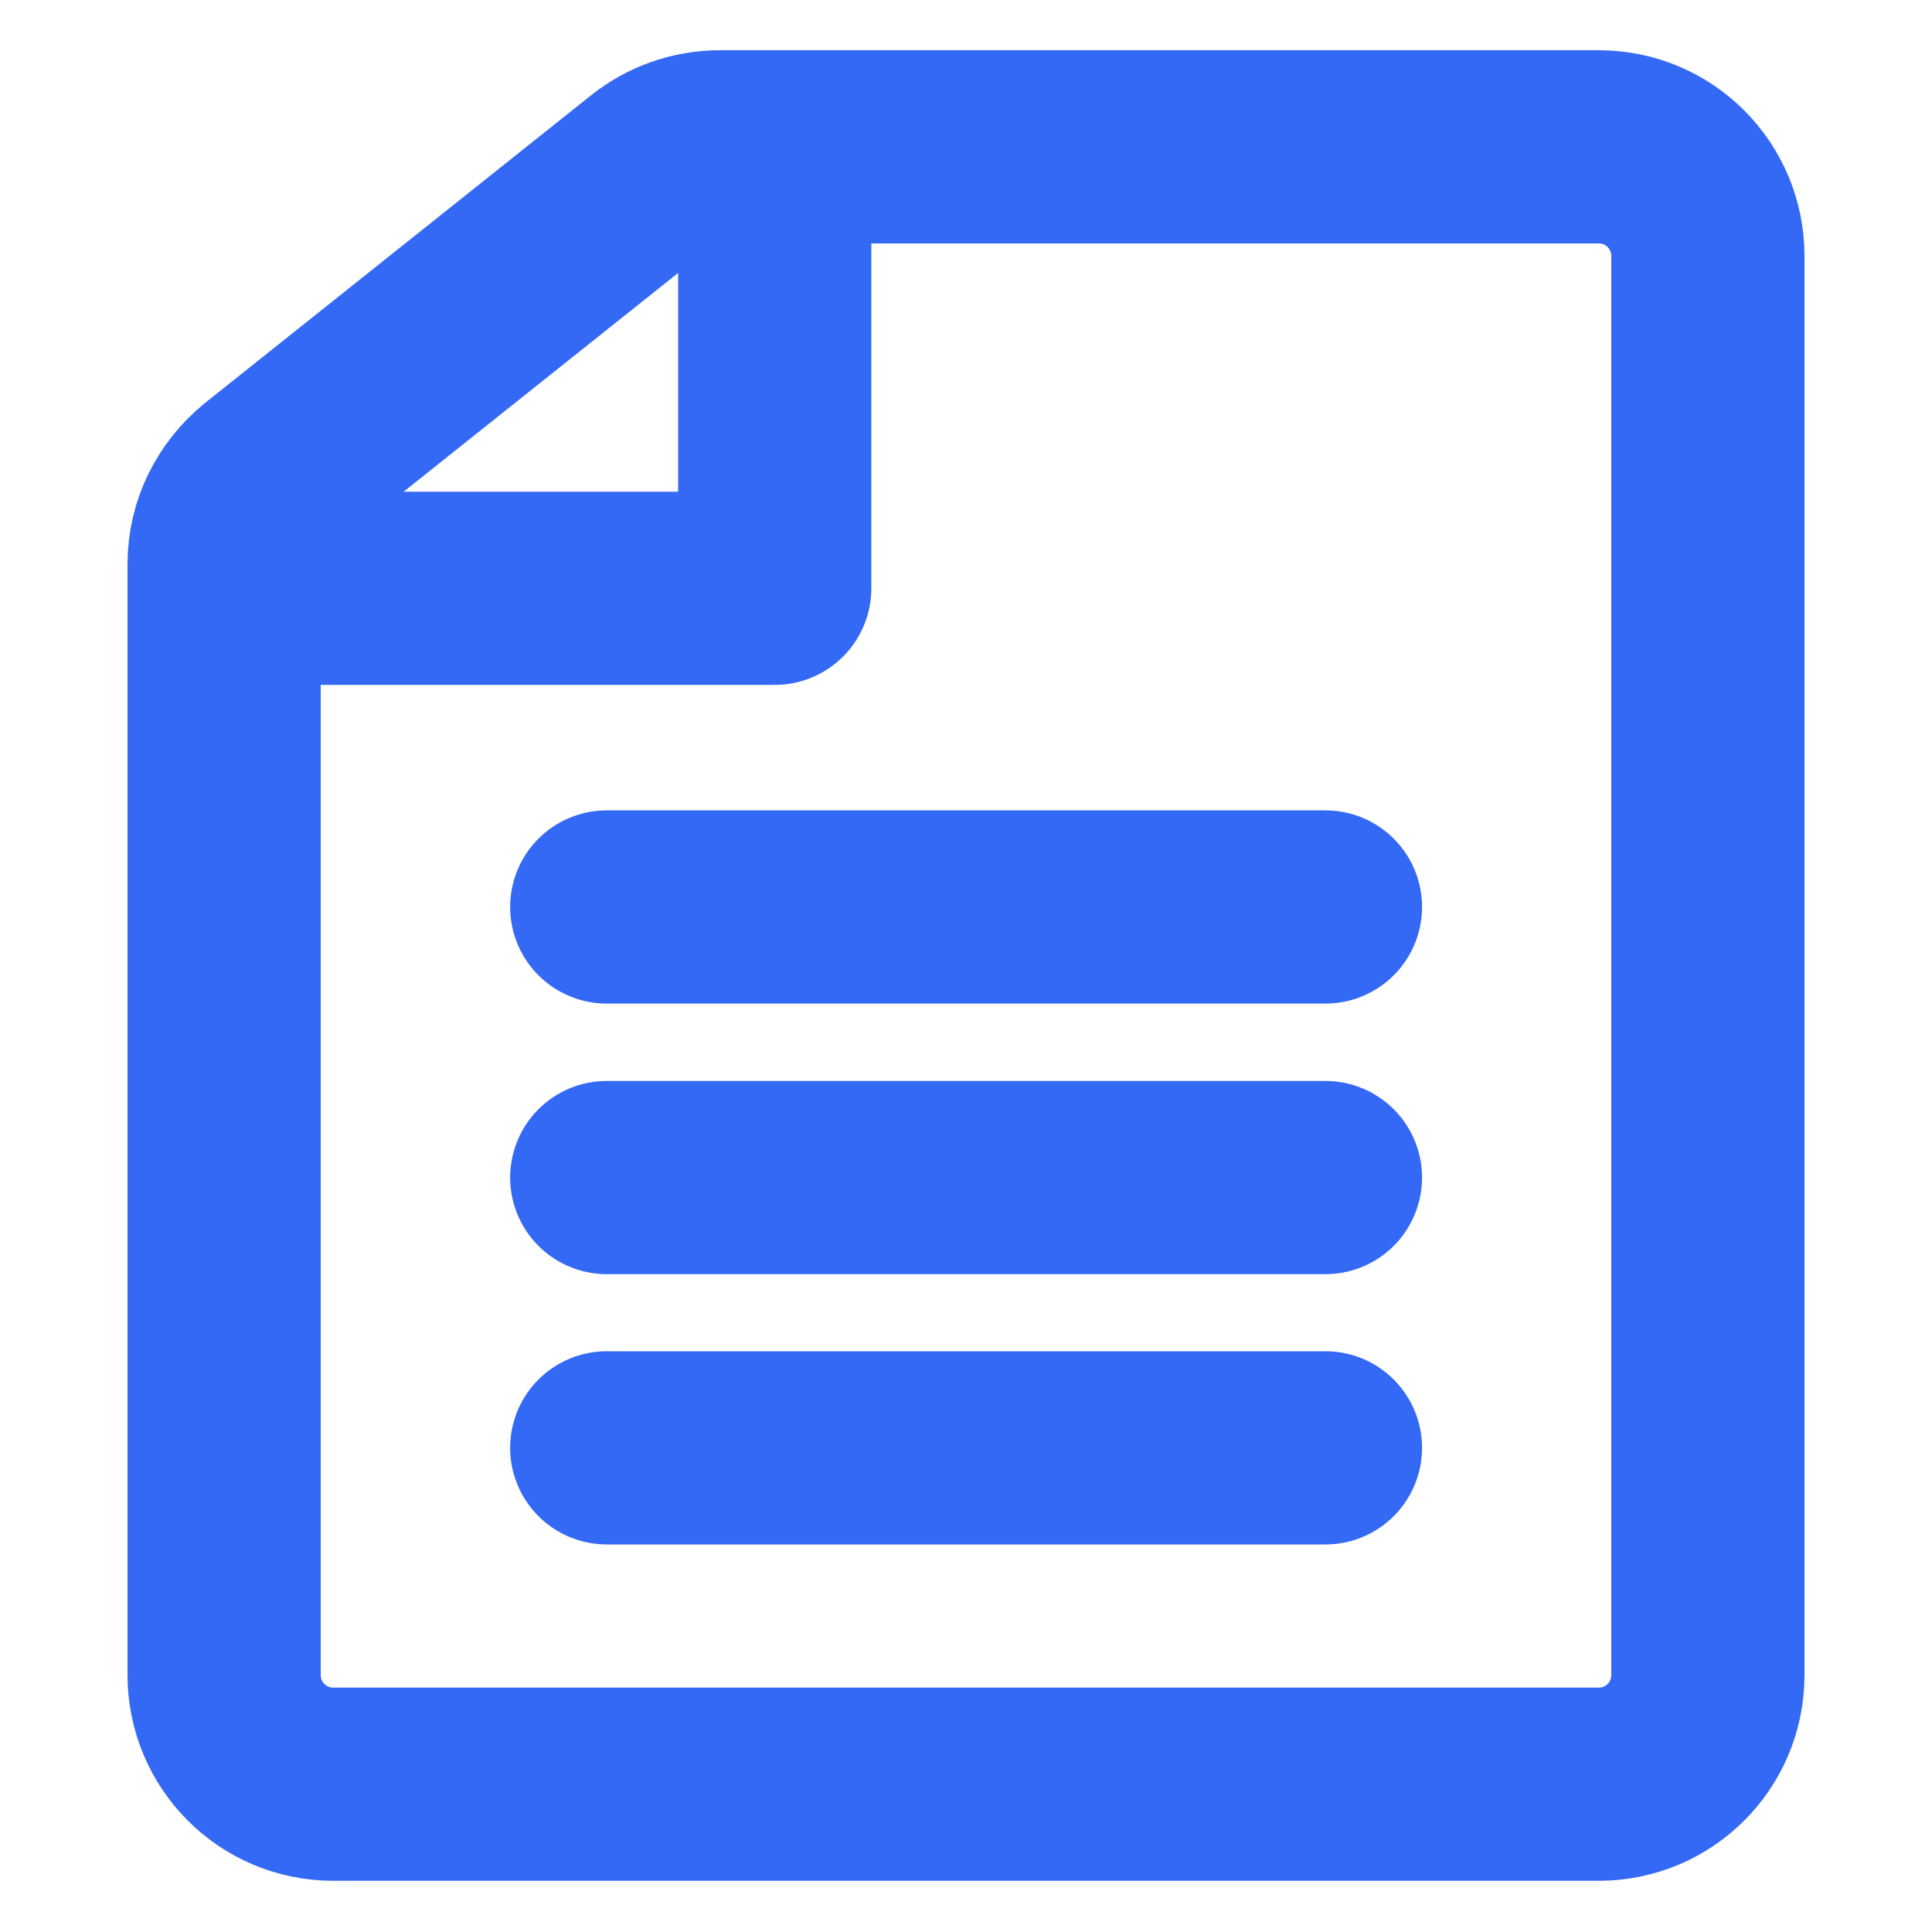 <svg width="20" height="20" viewBox="0 0 20 20" fill="none" xmlns="http://www.w3.org/2000/svg">
<g clip-path="url(#clip0_1331_2306)">
<path d="M17.68 2.65V17.34C17.68 17.97 17.17 18.47 16.55 18.47H3.45C2.82 18.47 2.32 17.959 2.32 17.34V5.84C2.32 5.49 2.48 5.17 2.75 4.95L6.74 1.77C6.94 1.61 7.19 1.52 7.45 1.52H16.55C17.18 1.52 17.68 2.03 17.68 2.65Z" stroke="#3369F4" stroke-width="2" stroke-linejoin="round"/>
<path d="M3.02 6.09H8.02V2.49" stroke="#3369F4" stroke-width="2" stroke-linejoin="round"/>
<path d="M6.281 9.389H13.721" stroke="#3369F4" stroke-width="2" stroke-linecap="round" stroke-linejoin="round"/>
<path d="M6.281 14.988H13.721" stroke="#3369F4" stroke-width="2" stroke-linecap="round" stroke-linejoin="round"/>
<path d="M6.281 12.19H13.721" stroke="#3369F4" stroke-width="2" stroke-linecap="round" stroke-linejoin="round"/>
</g>
<defs>
<clipPath id="clip0_1331_2306">
<rect width="17.36" height="18.96" fill="white" transform="translate(1.32 0.52)"/>
</clipPath>
</defs>
</svg>
